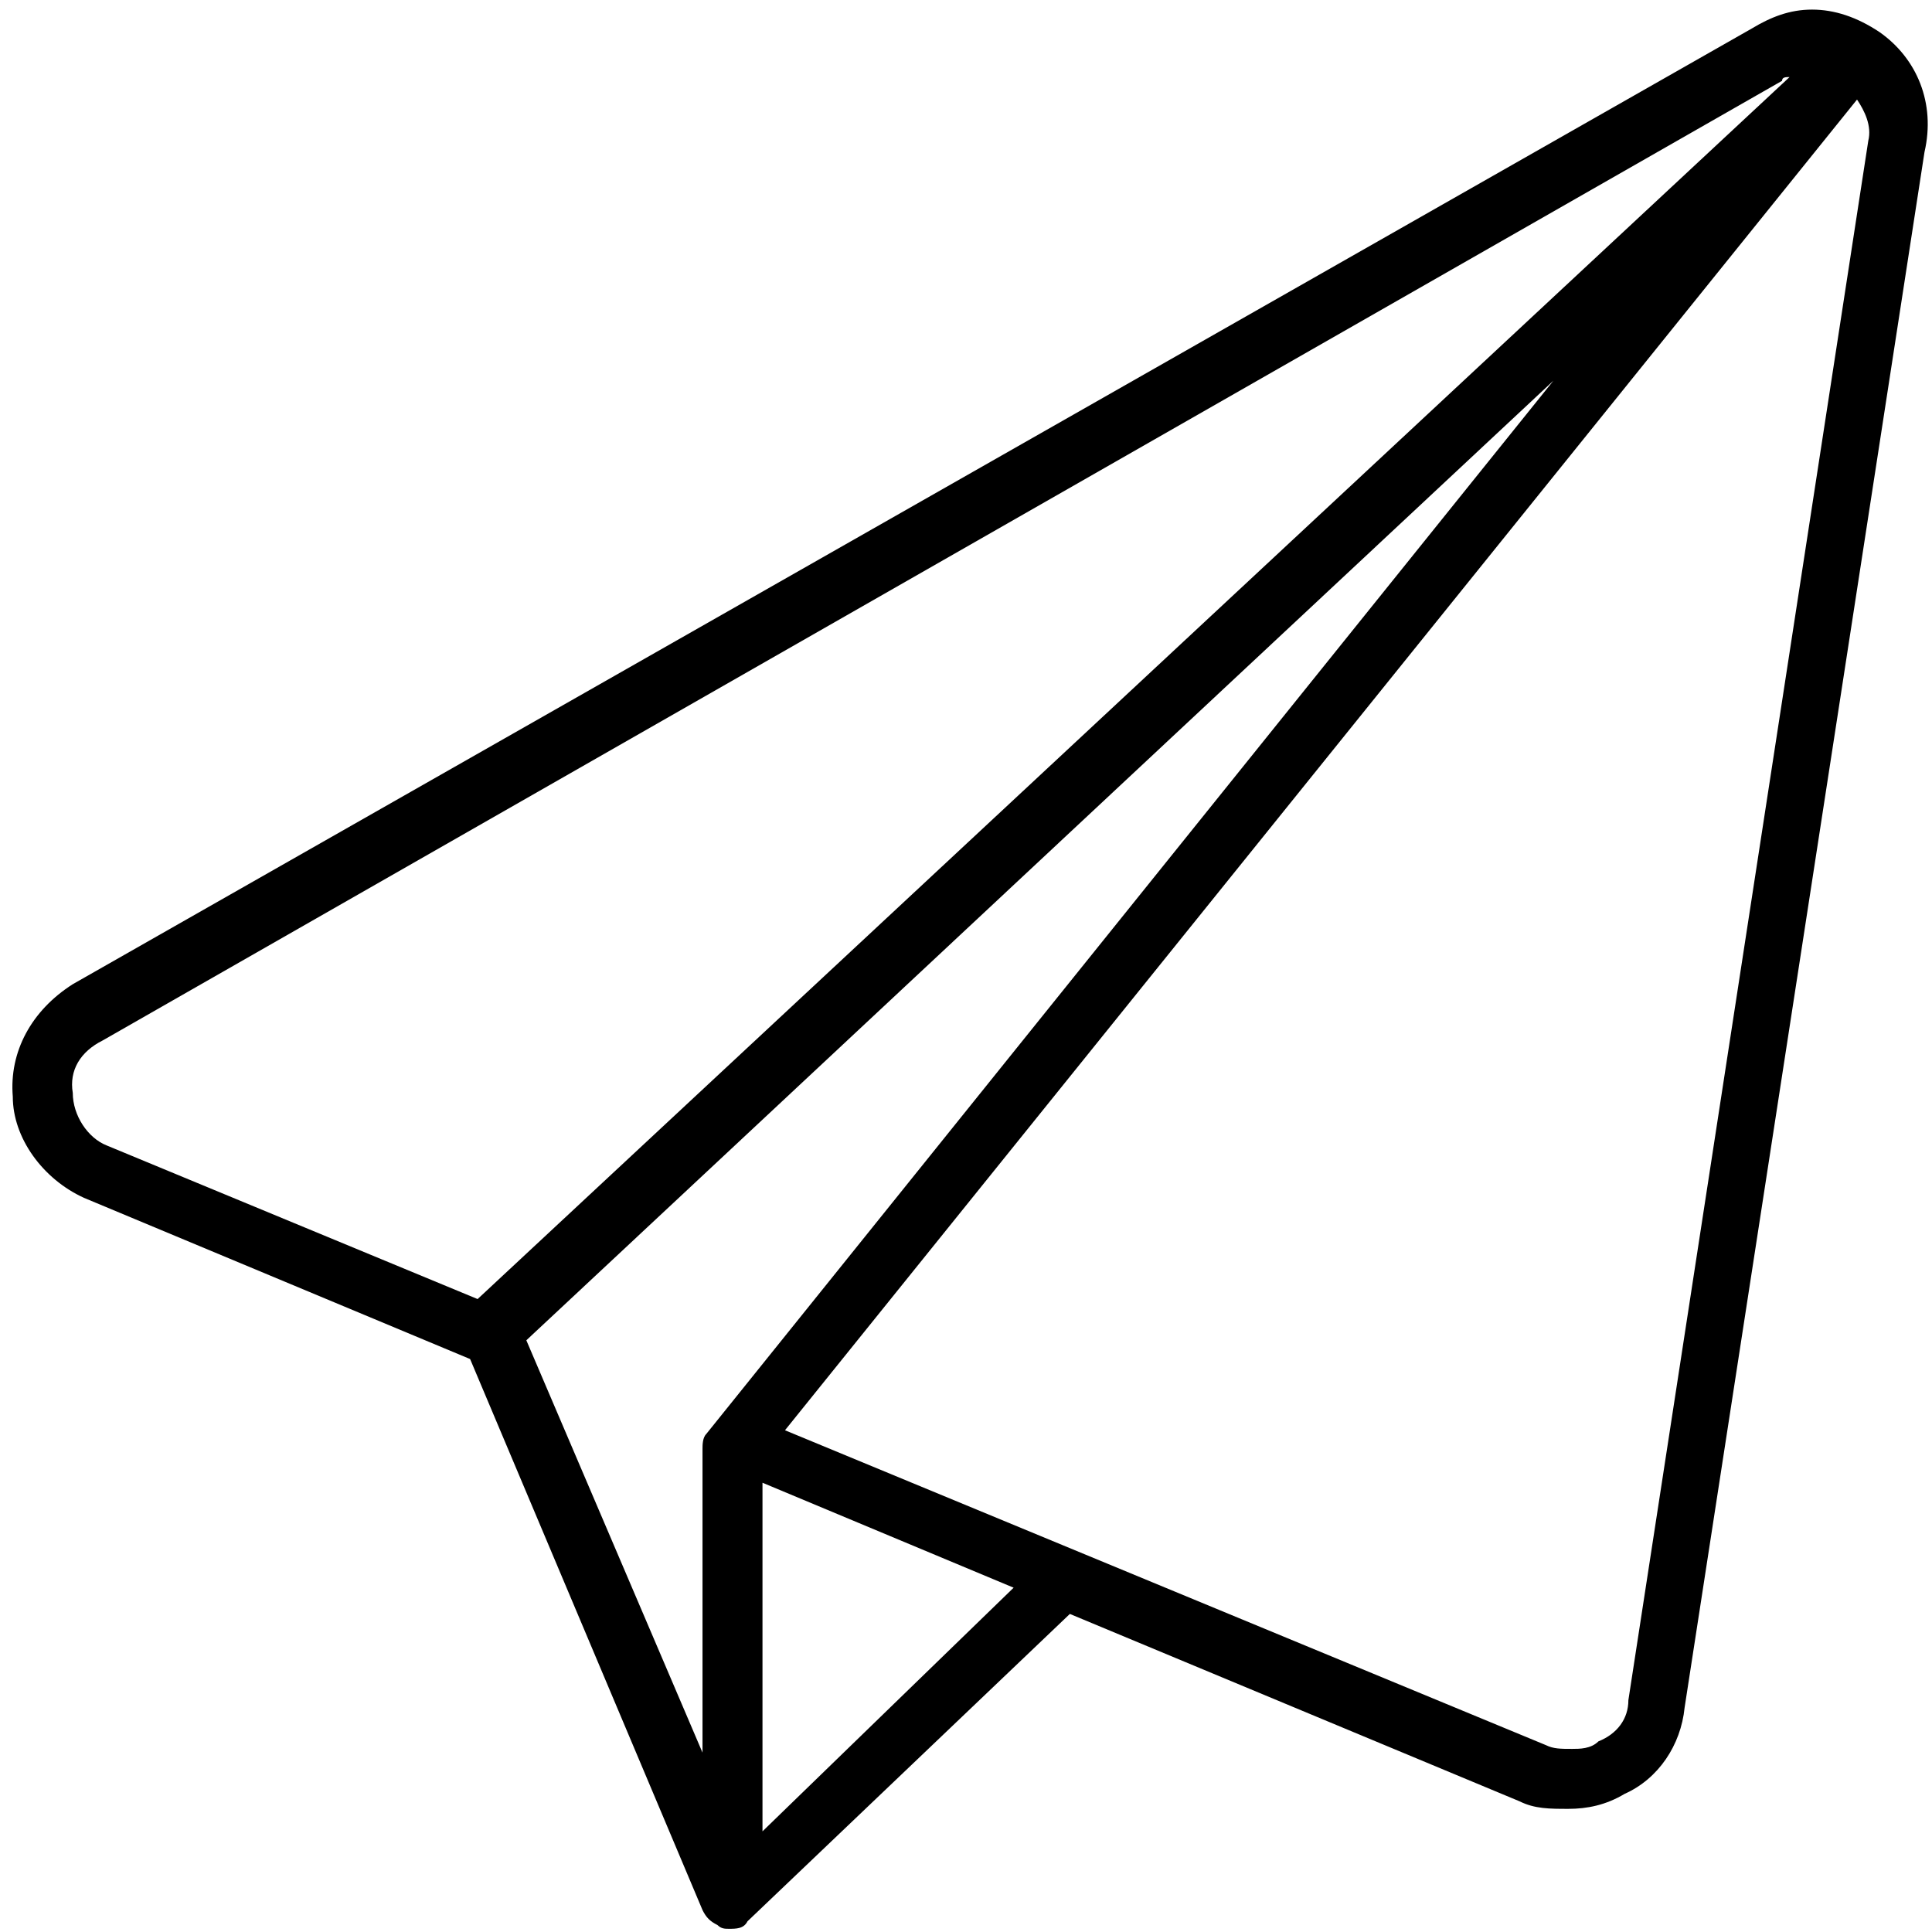 <svg aria-hidden="true" focusable="false" data-prefix="fal" data-icon="paper-plane" class="svg-inline--fa fa-paper-plane fa-w-16" role="img" xmlns="http://www.w3.org/2000/svg" viewBox="0 0 151 151"><path xmlns="http://www.w3.org/2000/svg" d="M146.898 2.508C145.141 1.336 143.383 0.75 141.625 0.75C139.867 0.75 138.402 1.336 136.938 2.215L5.688 76.922C2.465 78.973 0.707 82.195 1 85.711C1 88.934 3.344 92.156 6.566 93.621L36.742 106.219L54.906 149.285C55.199 149.871 55.492 150.164 56.078 150.457C56.371 150.75 56.664 150.75 56.957 150.75C57.543 150.75 58.129 150.75 58.422 150.164L83.617 126.141L118.773 140.789C119.945 141.375 121.117 141.375 122.582 141.375C124.047 141.375 125.512 141.082 126.977 140.203C129.613 139.031 131.371 136.395 131.664 133.465L150.414 11.883C151.293 8.074 149.828 4.559 146.898 2.508ZM5.688 85.418C5.395 83.66 6.273 82.195 8.031 81.316L139.281 6.316C139.281 6.023 139.574 6.023 139.867 6.023L37.328 101.531L8.324 89.519C6.859 88.934 5.688 87.176 5.688 85.418ZM121.41 29.754L55.199 112.078C54.906 112.371 54.906 112.957 54.906 113.25V136.98L41.137 104.754L121.41 29.754ZM59.594 143.133V115.887L79.223 124.09L59.594 143.133ZM127.27 132.879C127.27 134.344 126.391 135.516 124.926 136.102C124.34 136.688 123.461 136.688 122.875 136.688C121.996 136.688 121.41 136.688 120.824 136.395L61.352 111.785L145.141 7.781C145.727 8.66 146.312 9.832 146.02 11.004L127.27 132.879Z" fill="currentColor"/></svg>